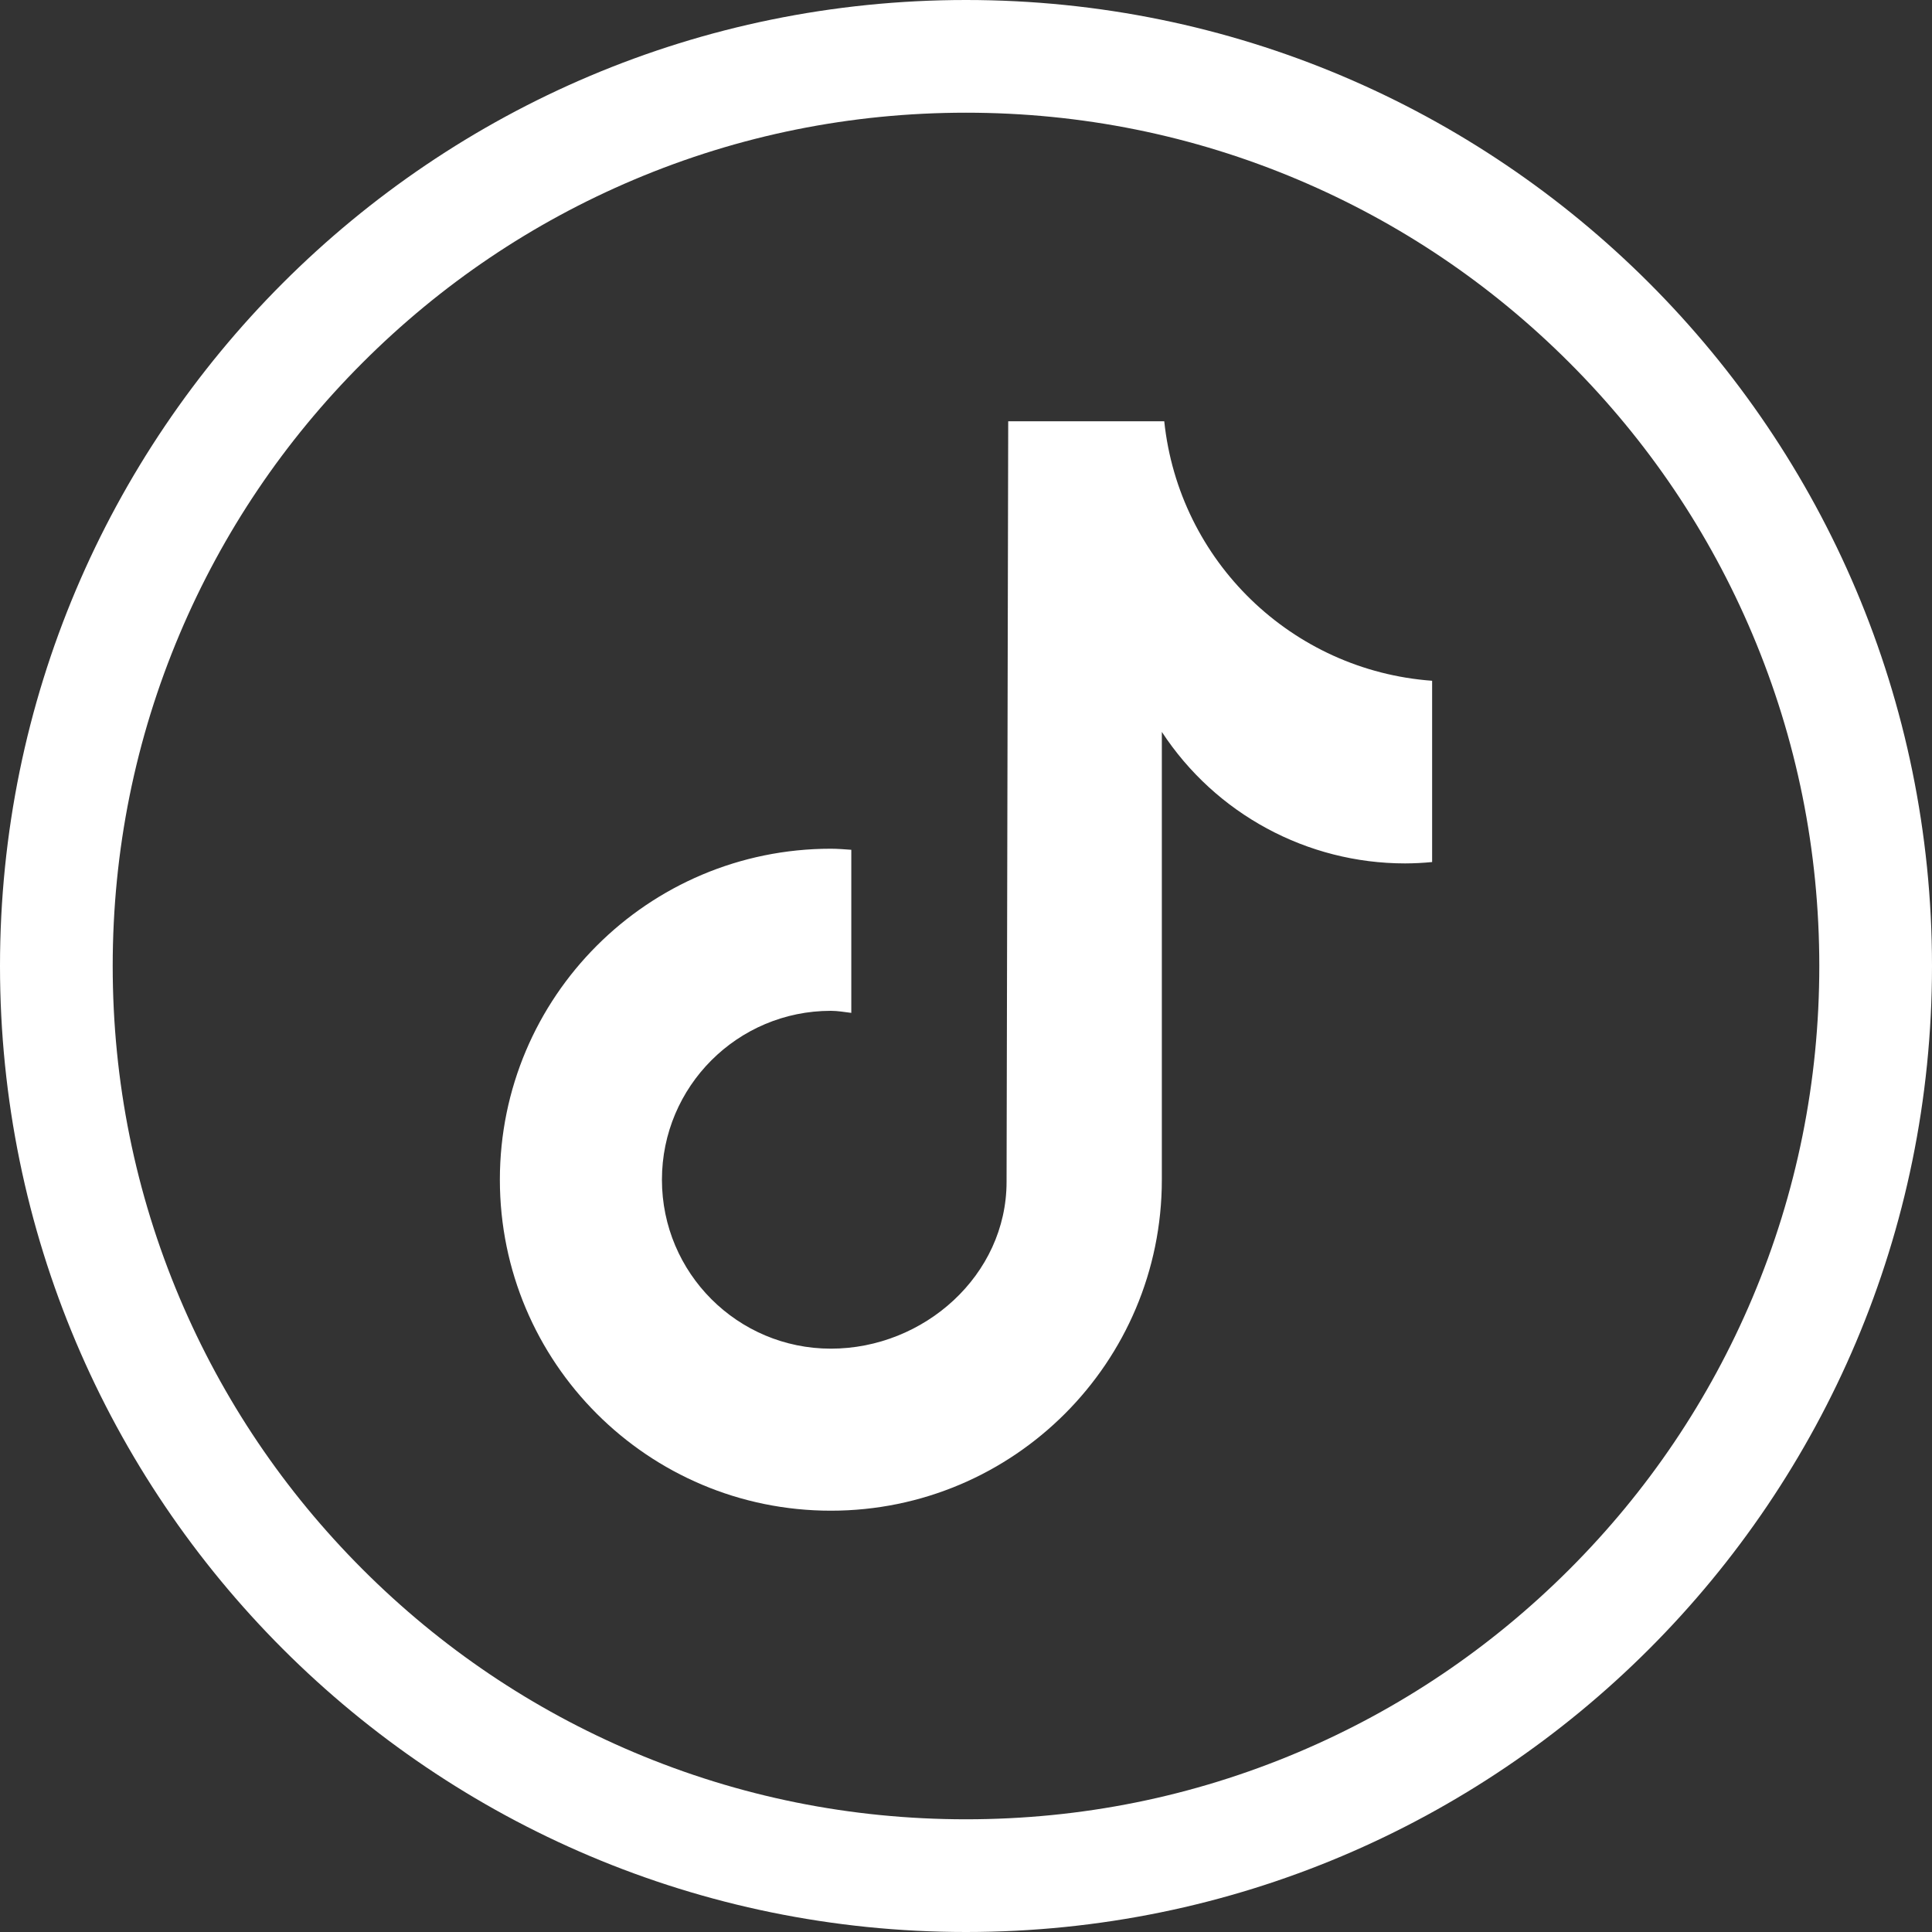<?xml version="1.0" encoding="UTF-8"?>
<svg id="Layer_1" xmlns="http://www.w3.org/2000/svg" viewBox="0 0 600 600">
  <rect x="0" y="0" width="600" height="600" fill="#333333" stroke="none"/>
  <defs>
    <style>
      .cls-1 {
        fill: #fff;
      }
    </style>
  </defs>
  <path class="cls-1" d="M444.71,267.72c-2.76.27-5.54.41-8.32.42-30.47,0-58.88-15.35-75.57-40.84v139.07c0,56.77-46.02,102.79-102.79,102.79s-102.79-46.02-102.79-102.79,46.02-102.79,102.79-102.79h0c2.15,0,4.24.19,6.35.33v50.65c-2.11-.25-4.18-.64-6.35-.64-28.97,0-52.46,23.49-52.46,52.46s23.49,52.46,52.46,52.46,54.57-22.83,54.57-51.81l.51-236.19h48.46c4.57,43.46,39.61,77.4,83.19,80.58v56.29"/>
  <path class="cls-1" d="M300,35c35.79,0,70.49,7,103.14,20.81,31.55,13.35,59.9,32.46,84.24,56.81,24.35,24.35,43.46,52.69,56.81,84.24,13.81,32.65,20.81,67.35,20.81,103.14s-7,70.49-20.81,103.14c-13.35,31.55-32.46,59.9-56.81,84.24s-52.69,43.46-84.24,56.81c-32.65,13.81-67.35,20.81-103.14,20.81s-70.49-7-103.14-20.81c-31.55-13.35-59.9-32.46-84.24-56.81s-43.46-52.69-56.81-84.24c-13.81-32.65-20.81-67.35-20.81-103.14s7-70.49,20.81-103.14c13.35-31.55,32.46-59.9,56.81-84.24,24.35-24.35,52.69-43.46,84.24-56.81,32.65-13.81,67.35-20.81,103.14-20.81M300,0C134.31,0,0,134.31,0,300s134.31,300,300,300,300-134.31,300-300S465.69,0,300,0h0Z"/>
</svg>